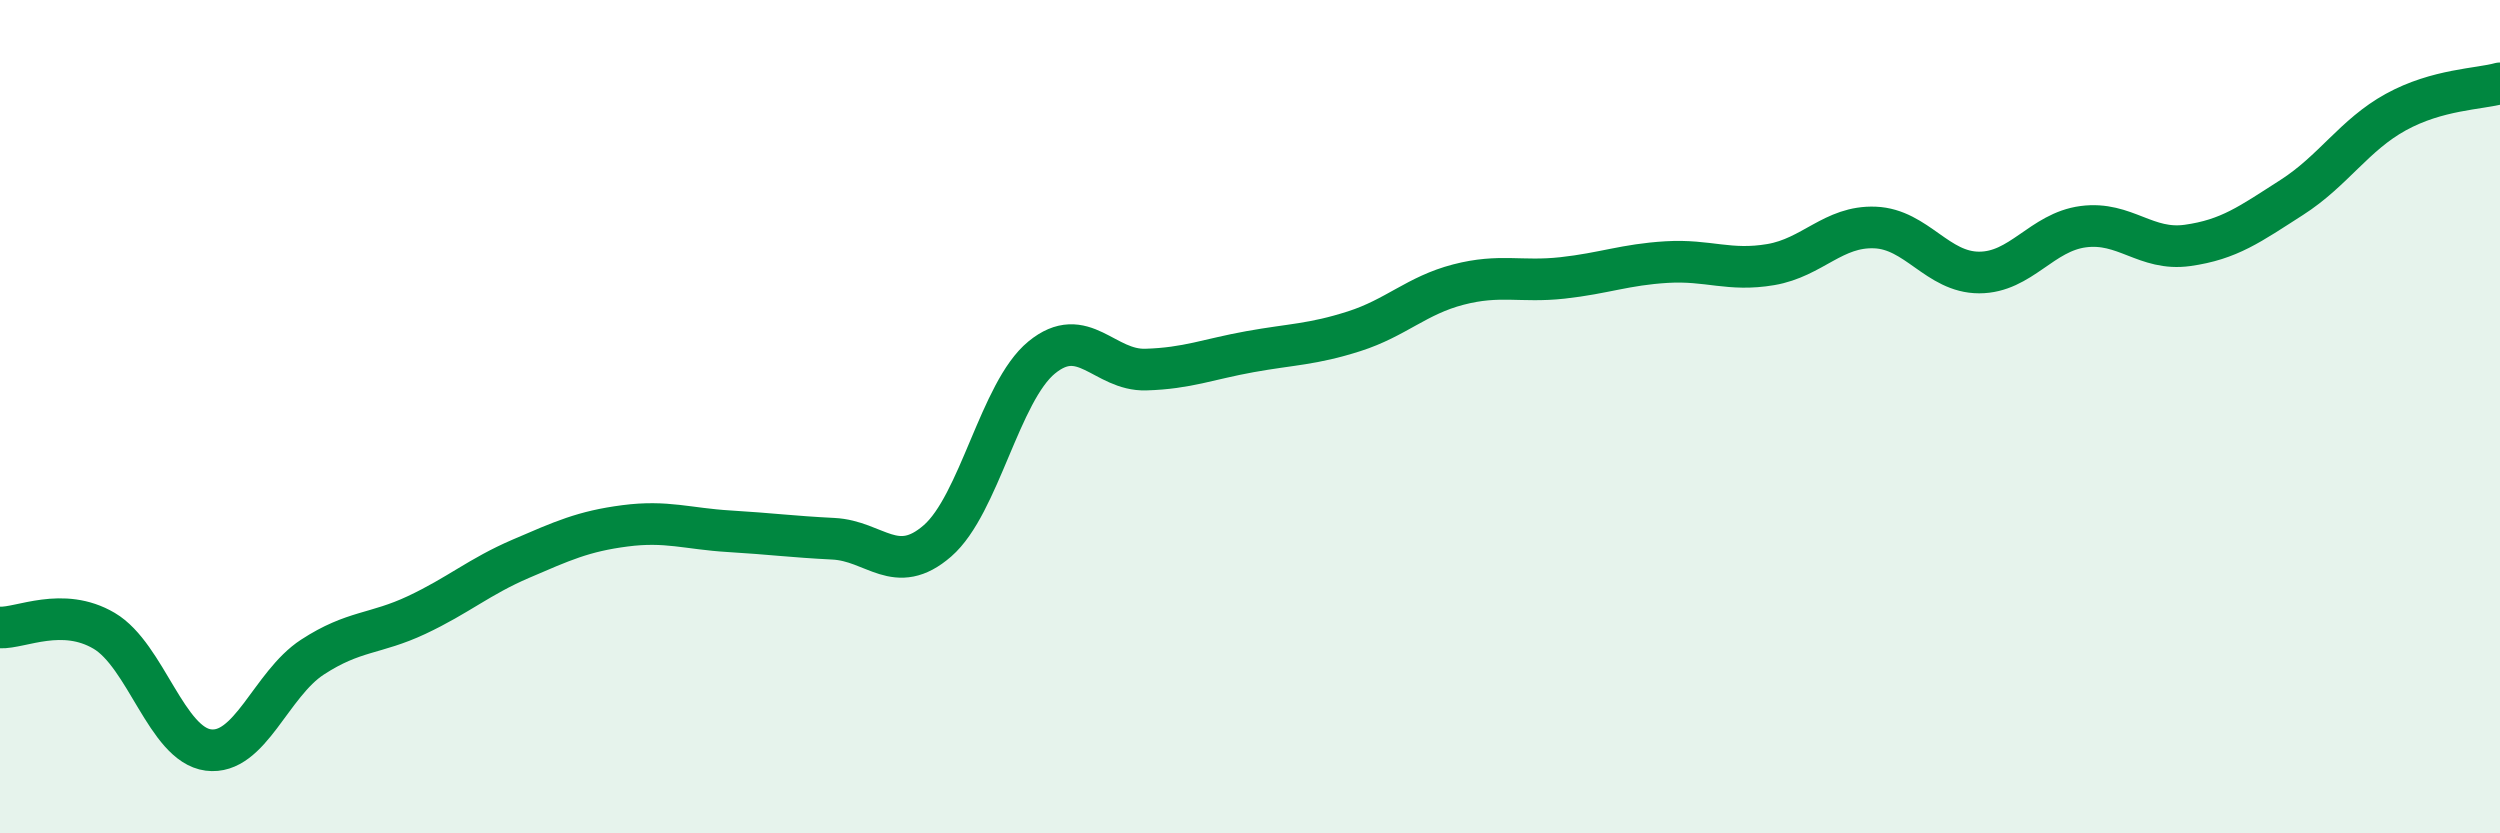 
    <svg width="60" height="20" viewBox="0 0 60 20" xmlns="http://www.w3.org/2000/svg">
      <path
        d="M 0,15.06 C 0.5,15.08 1.5,14.55 2.5,15.14 C 3.5,15.73 4,17.87 5,18 C 6,18.13 6.5,16.42 7.5,15.77 C 8.5,15.12 9,15.23 10,14.76 C 11,14.29 11.5,13.84 12.5,13.41 C 13.5,12.98 14,12.75 15,12.62 C 16,12.49 16.5,12.69 17.5,12.75 C 18.5,12.81 19,12.88 20,12.93 C 21,12.98 21.5,13.85 22.5,12.98 C 23.5,12.11 24,9.4 25,8.58 C 26,7.76 26.5,8.9 27.5,8.87 C 28.5,8.84 29,8.62 30,8.44 C 31,8.26 31.5,8.27 32.5,7.95 C 33.5,7.63 34,7.09 35,6.83 C 36,6.57 36.5,6.78 37.5,6.67 C 38.5,6.56 39,6.35 40,6.29 C 41,6.23 41.5,6.52 42.5,6.35 C 43.5,6.18 44,5.42 45,5.46 C 46,5.5 46.5,6.54 47.5,6.54 C 48.5,6.54 49,5.57 50,5.44 C 51,5.31 51.5,6.03 52.5,5.89 C 53.5,5.75 54,5.38 55,4.74 C 56,4.1 56.5,3.24 57.5,2.69 C 58.5,2.14 59.5,2.14 60,2L60 20L0 20Z"
        fill="#008740"
        opacity="0.1"
        stroke-linecap="round"
        stroke-linejoin="round"
      />
      <path
        d="M 0,15.06 C 0.5,15.08 1.5,14.55 2.5,15.14 C 3.5,15.73 4,17.87 5,18 C 6,18.13 6.5,16.42 7.5,15.77 C 8.5,15.12 9,15.23 10,14.76 C 11,14.29 11.5,13.84 12.5,13.41 C 13.5,12.98 14,12.75 15,12.62 C 16,12.49 16.5,12.69 17.5,12.75 C 18.5,12.81 19,12.88 20,12.93 C 21,12.98 21.5,13.85 22.5,12.98 C 23.5,12.11 24,9.4 25,8.58 C 26,7.76 26.5,8.9 27.5,8.87 C 28.5,8.84 29,8.62 30,8.44 C 31,8.26 31.5,8.27 32.5,7.95 C 33.5,7.63 34,7.09 35,6.83 C 36,6.57 36.5,6.78 37.5,6.67 C 38.5,6.56 39,6.35 40,6.29 C 41,6.23 41.5,6.52 42.5,6.35 C 43.5,6.18 44,5.42 45,5.46 C 46,5.5 46.5,6.54 47.5,6.54 C 48.5,6.54 49,5.57 50,5.44 C 51,5.31 51.5,6.03 52.5,5.89 C 53.5,5.75 54,5.38 55,4.74 C 56,4.1 56.5,3.24 57.5,2.69 C 58.5,2.14 59.5,2.14 60,2"
        stroke="#008740"
        stroke-width="1"
        fill="none"
        stroke-linecap="round"
        stroke-linejoin="round"
      />
    </svg>
  